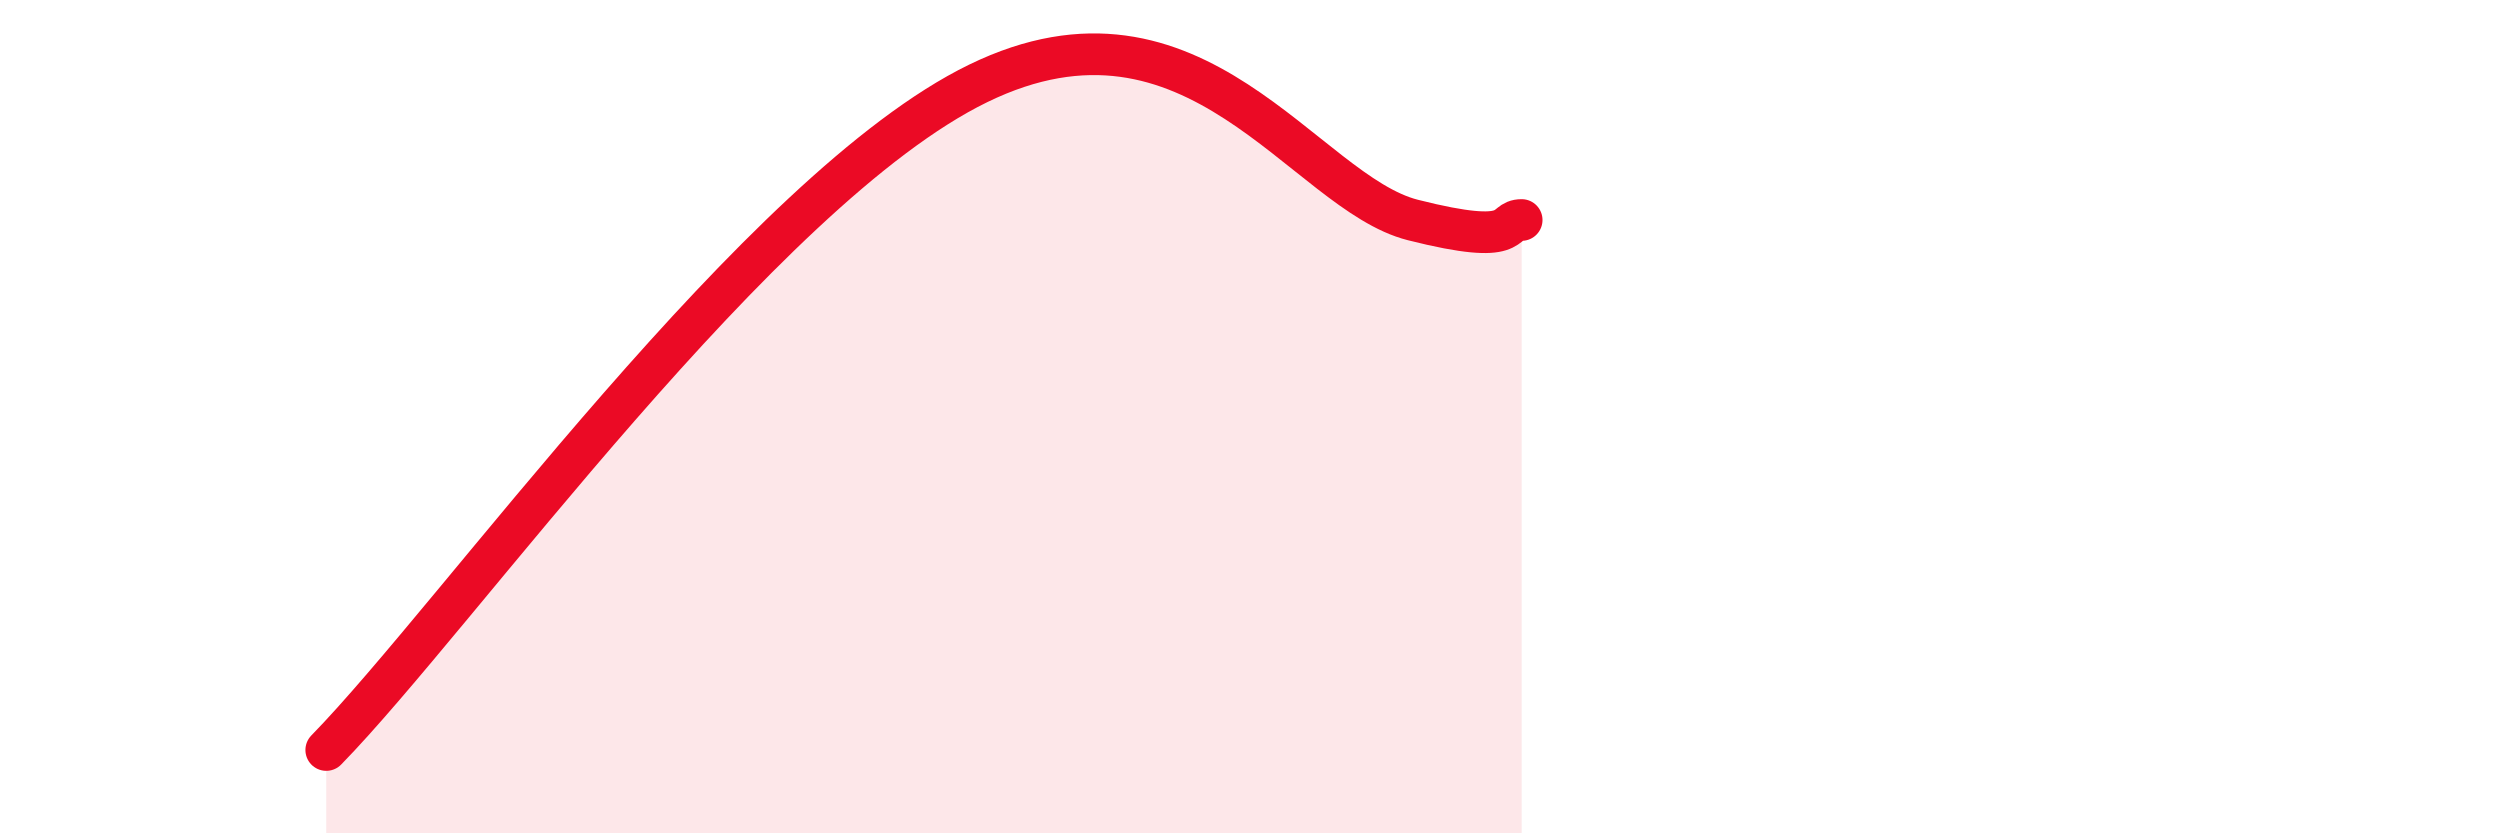 
    <svg width="60" height="20" viewBox="0 0 60 20" xmlns="http://www.w3.org/2000/svg">
      <path
        d="M 7.83,18 C 10.96,14.8 18.26,4.54 23.48,2 C 28.7,-0.54 31.3,4.62 33.91,5.28 C 36.52,5.94 36,5.28 36.52,5.28L36.52 20L7.83 20Z"
        fill="#EB0A25"
        opacity="0.1"
        stroke-linecap="round"
        stroke-linejoin="round"
      />
      <path
        d="M 7.83,18 C 10.96,14.8 18.26,4.54 23.48,2 C 28.7,-0.54 31.3,4.62 33.91,5.28 C 36.52,5.94 36,5.28 36.52,5.28"
        stroke="#EB0A25"
        stroke-width="1"
        fill="none"
        stroke-linecap="round"
        stroke-linejoin="round"
      />
    </svg>
  